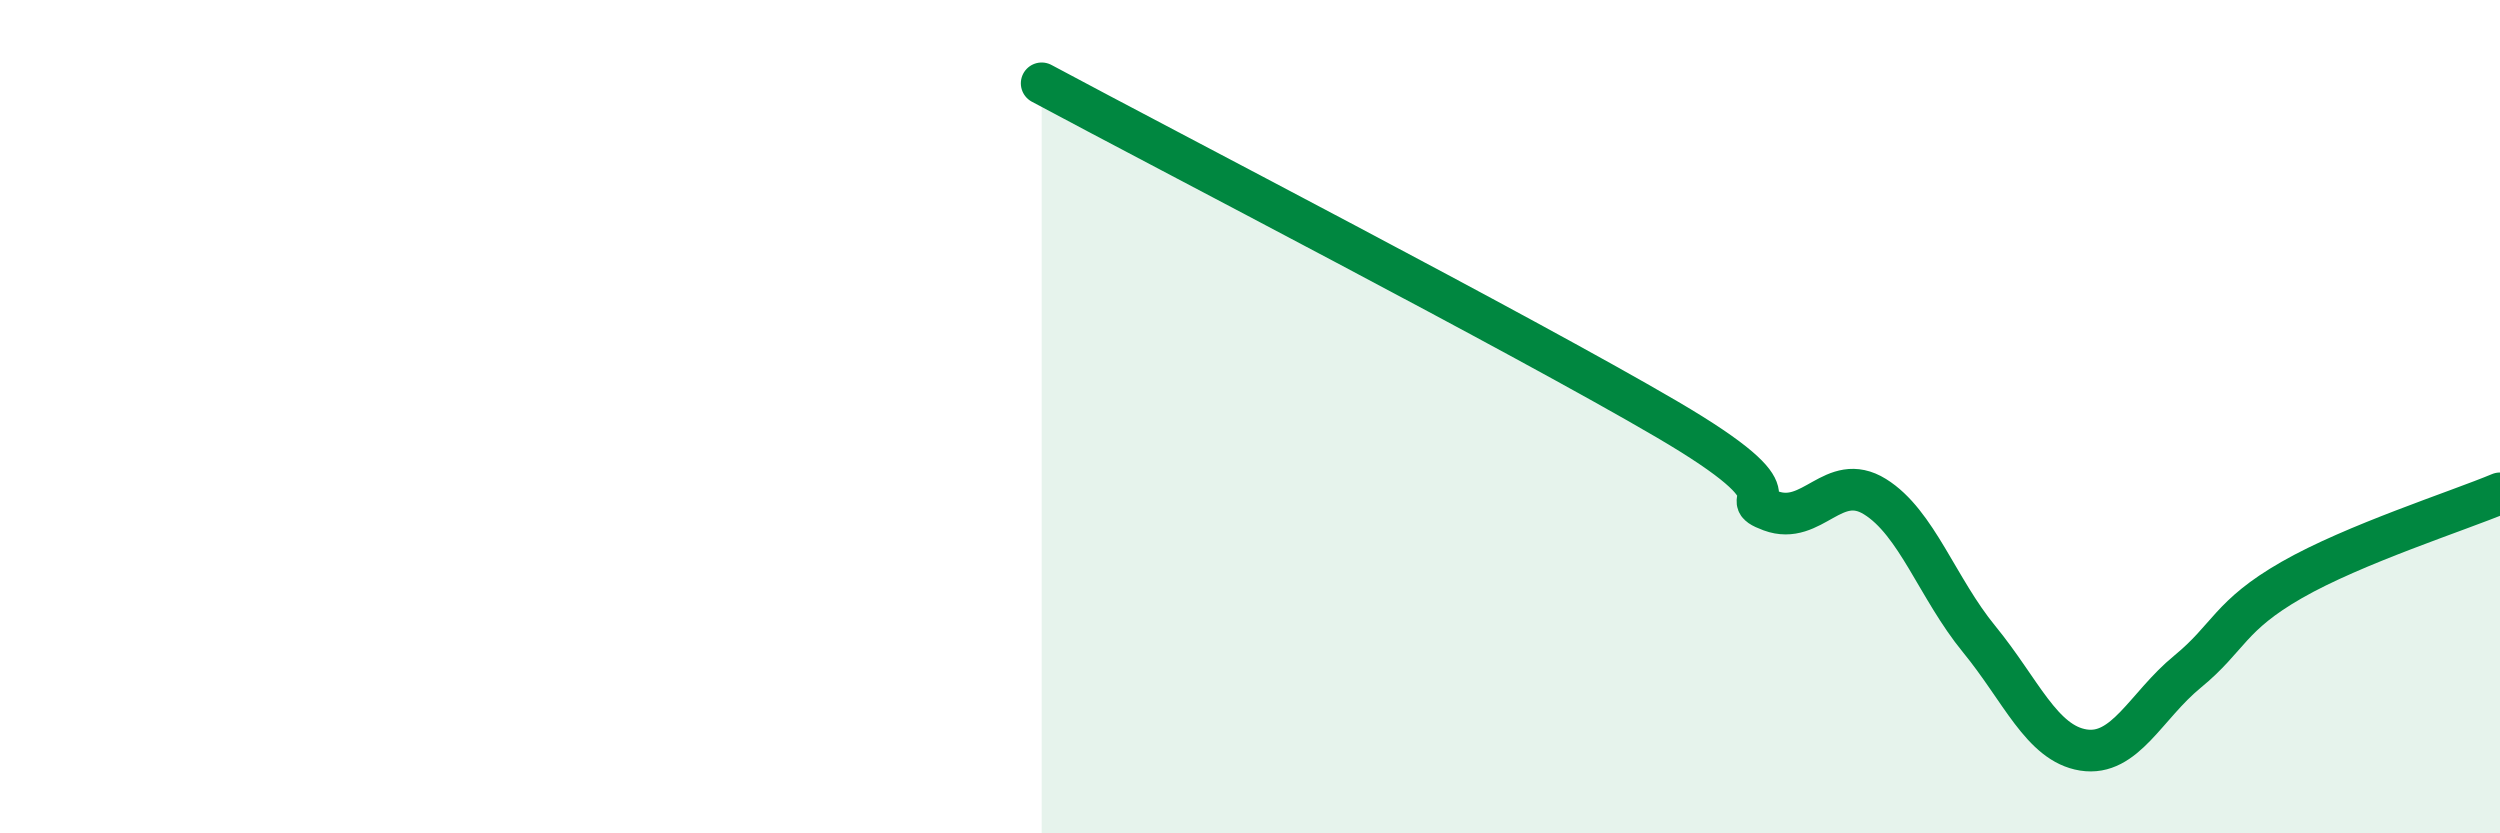 
    <svg width="60" height="20" viewBox="0 0 60 20" xmlns="http://www.w3.org/2000/svg">
      <path
        d="M 25,2 C 28,3.61 36.5,8.01 40,10.06 C 43.5,12.11 41.5,11.89 42.5,12.26 C 43.5,12.63 44,11.3 45,11.92 C 46,12.54 46.5,14.12 47.5,15.34 C 48.5,16.56 49,17.84 50,18 C 51,18.16 51.5,16.94 52.5,16.12 C 53.5,15.3 53.5,14.78 55,13.92 C 56.5,13.06 59,12.26 60,11.84L60 20L25 20Z"
        fill="#008740"
        opacity="0.1"
        stroke-linecap="round"
        stroke-linejoin="round"
      />
      <path
        d="M 25,2 C 28,3.61 36.5,8.01 40,10.06 C 43.5,12.11 41.5,11.89 42.5,12.26 C 43.5,12.63 44,11.3 45,11.92 C 46,12.54 46.5,14.12 47.5,15.34 C 48.5,16.56 49,17.84 50,18 C 51,18.16 51.5,16.94 52.5,16.12 C 53.5,15.3 53.5,14.78 55,13.92 C 56.5,13.06 59,12.26 60,11.84"
        stroke="#008740"
        stroke-width="1"
        fill="none"
        stroke-linecap="round"
        stroke-linejoin="round"
      />
    </svg>
  
